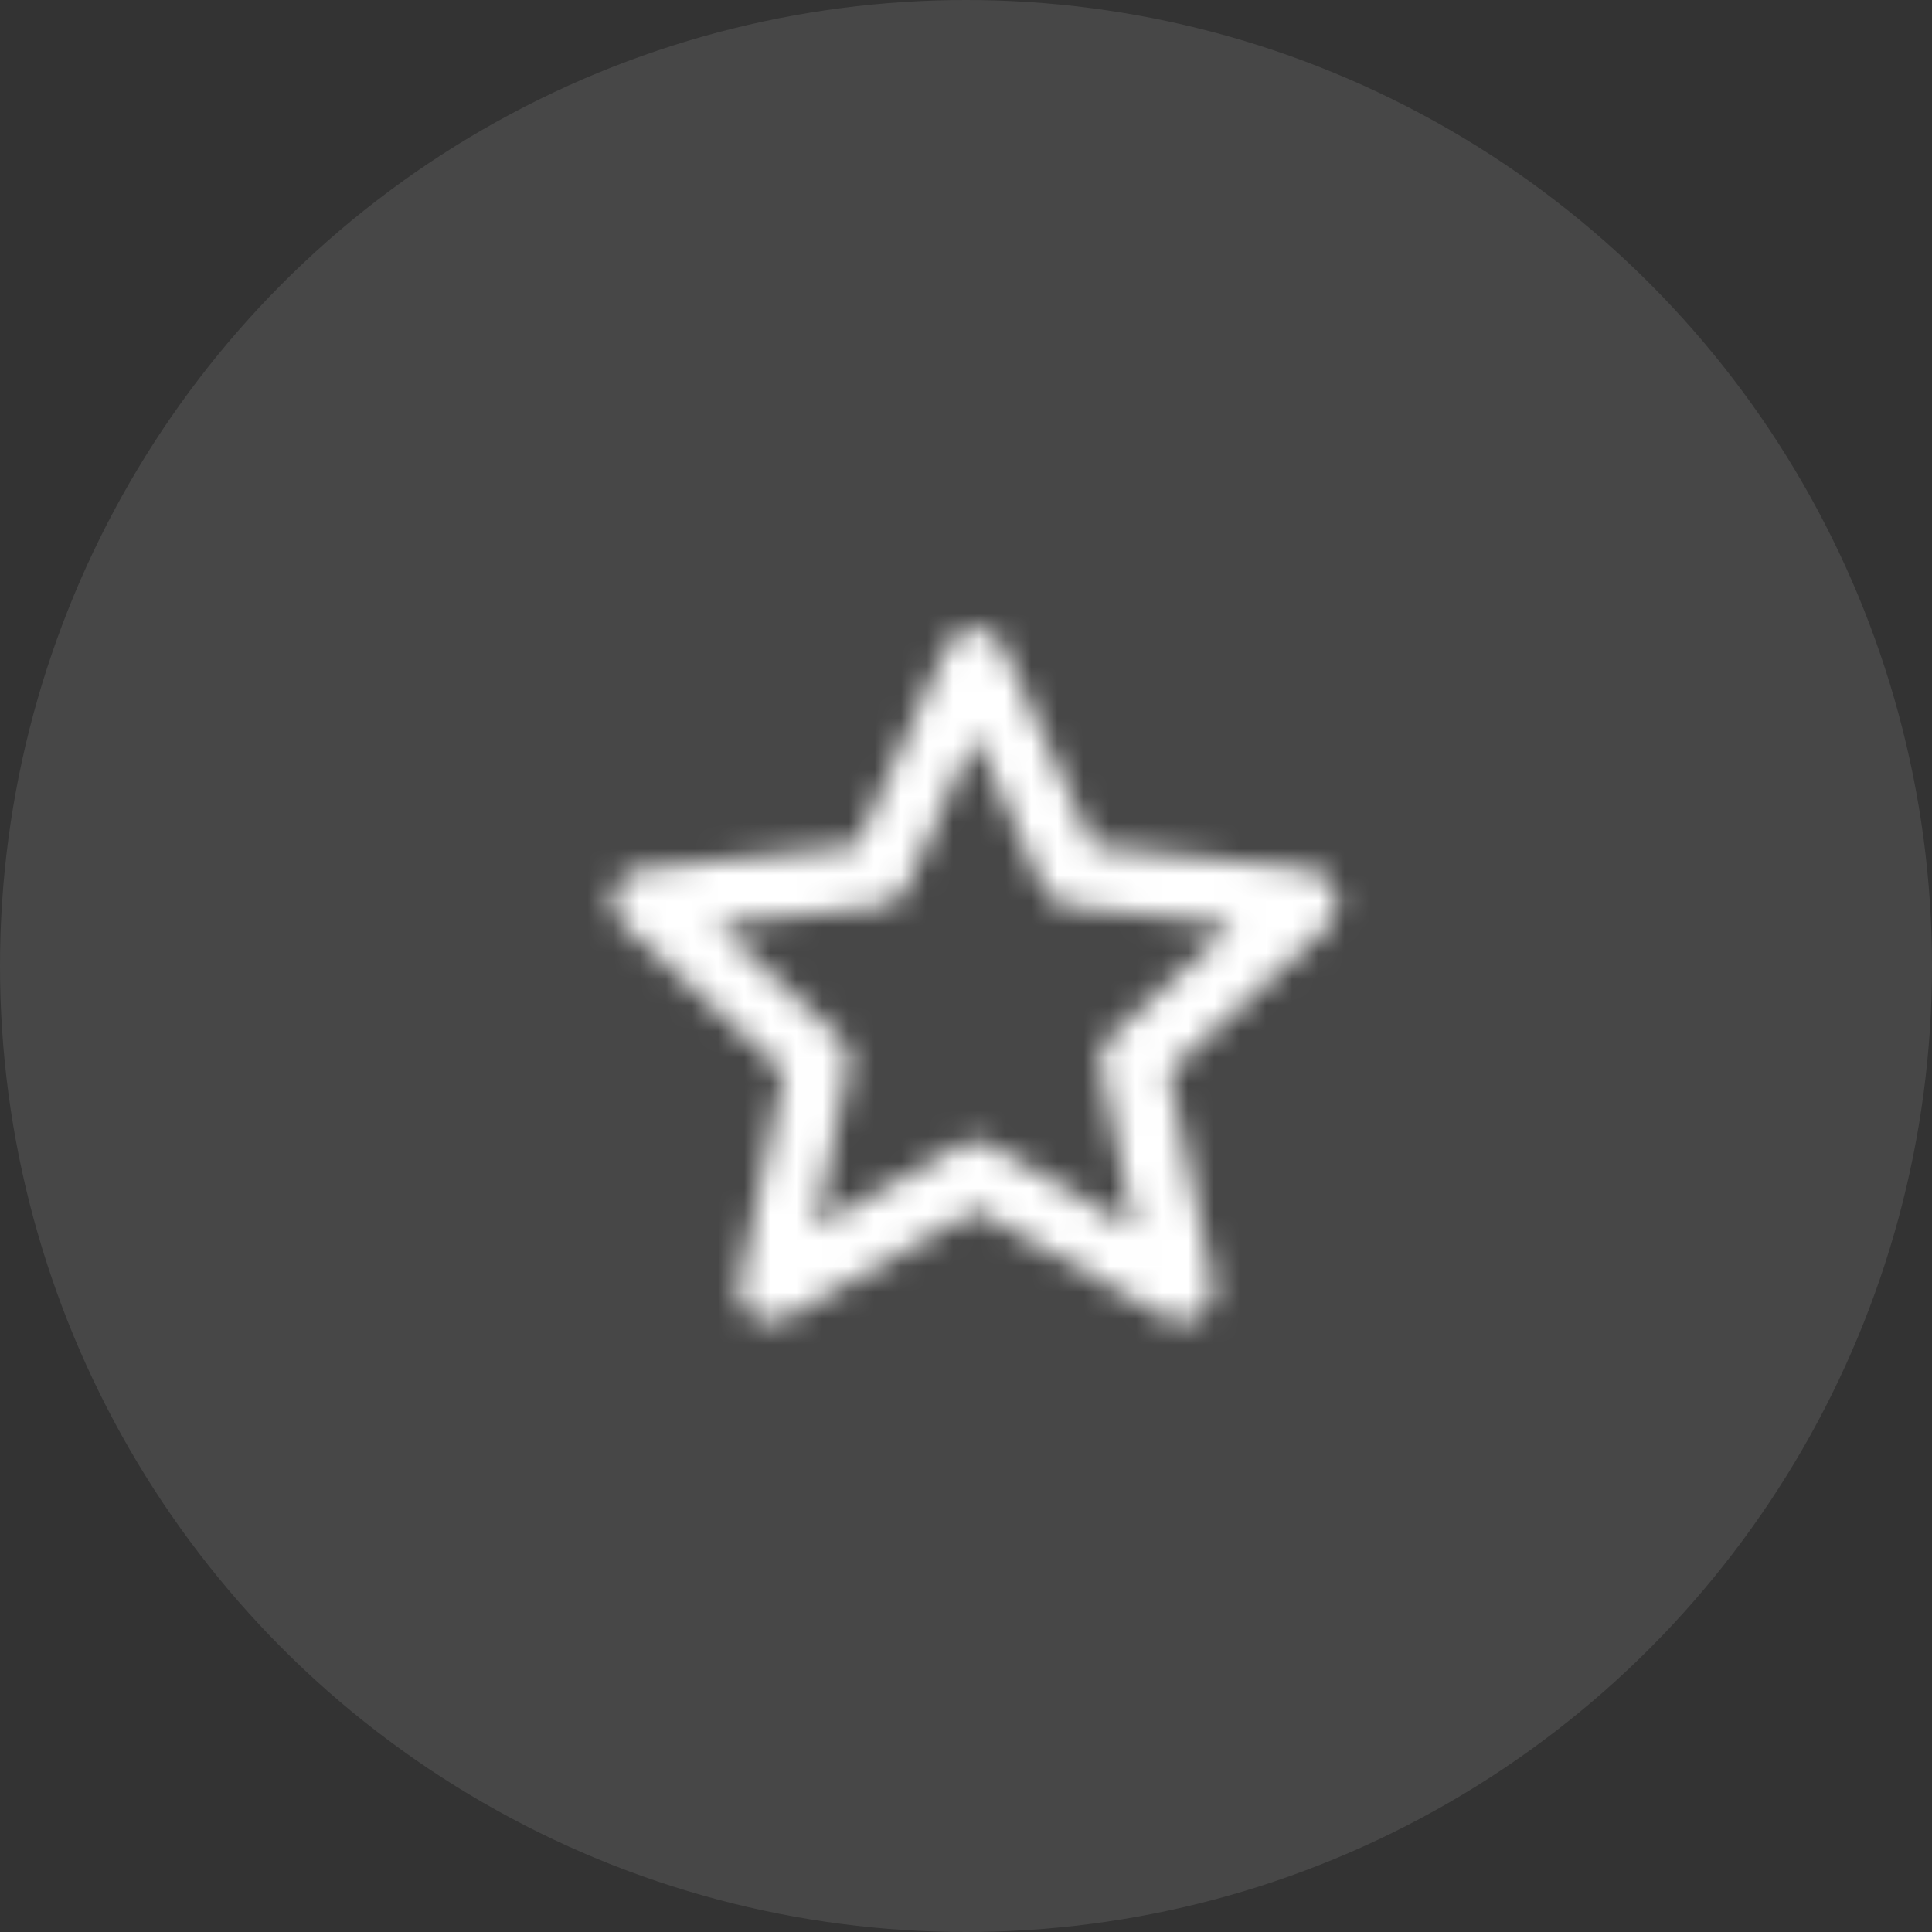 <svg width="74" height="74" viewBox="0 0 74 74" fill="none" xmlns="http://www.w3.org/2000/svg">
<rect x="0" y="0" width="74" height="74" fill="#333333" stroke="none"/>
<circle cx="37" cy="37" r="37" fill="white" fill-opacity="0.1"/>
<mask id="mask0_333_25554" style="mask-type:alpha" maskUnits="userSpaceOnUse" x="23" y="24" width="29" height="27">
<path d="M51.171 34.152C51.05 33.729 50.627 33.367 50.144 33.306L41.868 32.4L38.425 24.789C38.243 24.366 37.821 24.064 37.337 24.064C36.854 24.064 36.431 24.366 36.25 24.789L32.807 32.4L24.531 33.306C24.047 33.367 23.685 33.669 23.504 34.152C23.383 34.575 23.504 35.118 23.866 35.42L30.028 41.038L28.337 49.194C28.216 49.677 28.397 50.16 28.82 50.402C29.182 50.704 29.726 50.704 30.149 50.462L37.398 46.354L44.647 50.462C44.828 50.583 45.009 50.643 45.251 50.643C45.492 50.643 45.734 50.583 45.976 50.402C46.338 50.1 46.519 49.616 46.459 49.194L44.767 41.038L50.929 35.42C51.171 35.058 51.292 34.575 51.171 34.152ZM42.532 39.709C42.23 40.011 42.049 40.434 42.17 40.857L43.438 47.079L37.941 43.878C37.76 43.757 37.579 43.696 37.337 43.696C37.156 43.696 36.914 43.757 36.733 43.878L31.236 47.019L32.505 40.857C32.565 40.434 32.444 40.011 32.142 39.709L27.43 35.42L33.773 34.696C34.196 34.635 34.559 34.394 34.74 33.971L37.337 28.172L39.935 33.971C40.116 34.333 40.478 34.635 40.901 34.696L47.244 35.42L42.532 39.709Z" fill="#FF00FF"/>
</mask>
<g mask="url(#mask0_333_25554)">
<rect x="20.438" y="20.438" width="33.829" height="33.829" fill="white"/>
</g>
</svg>

